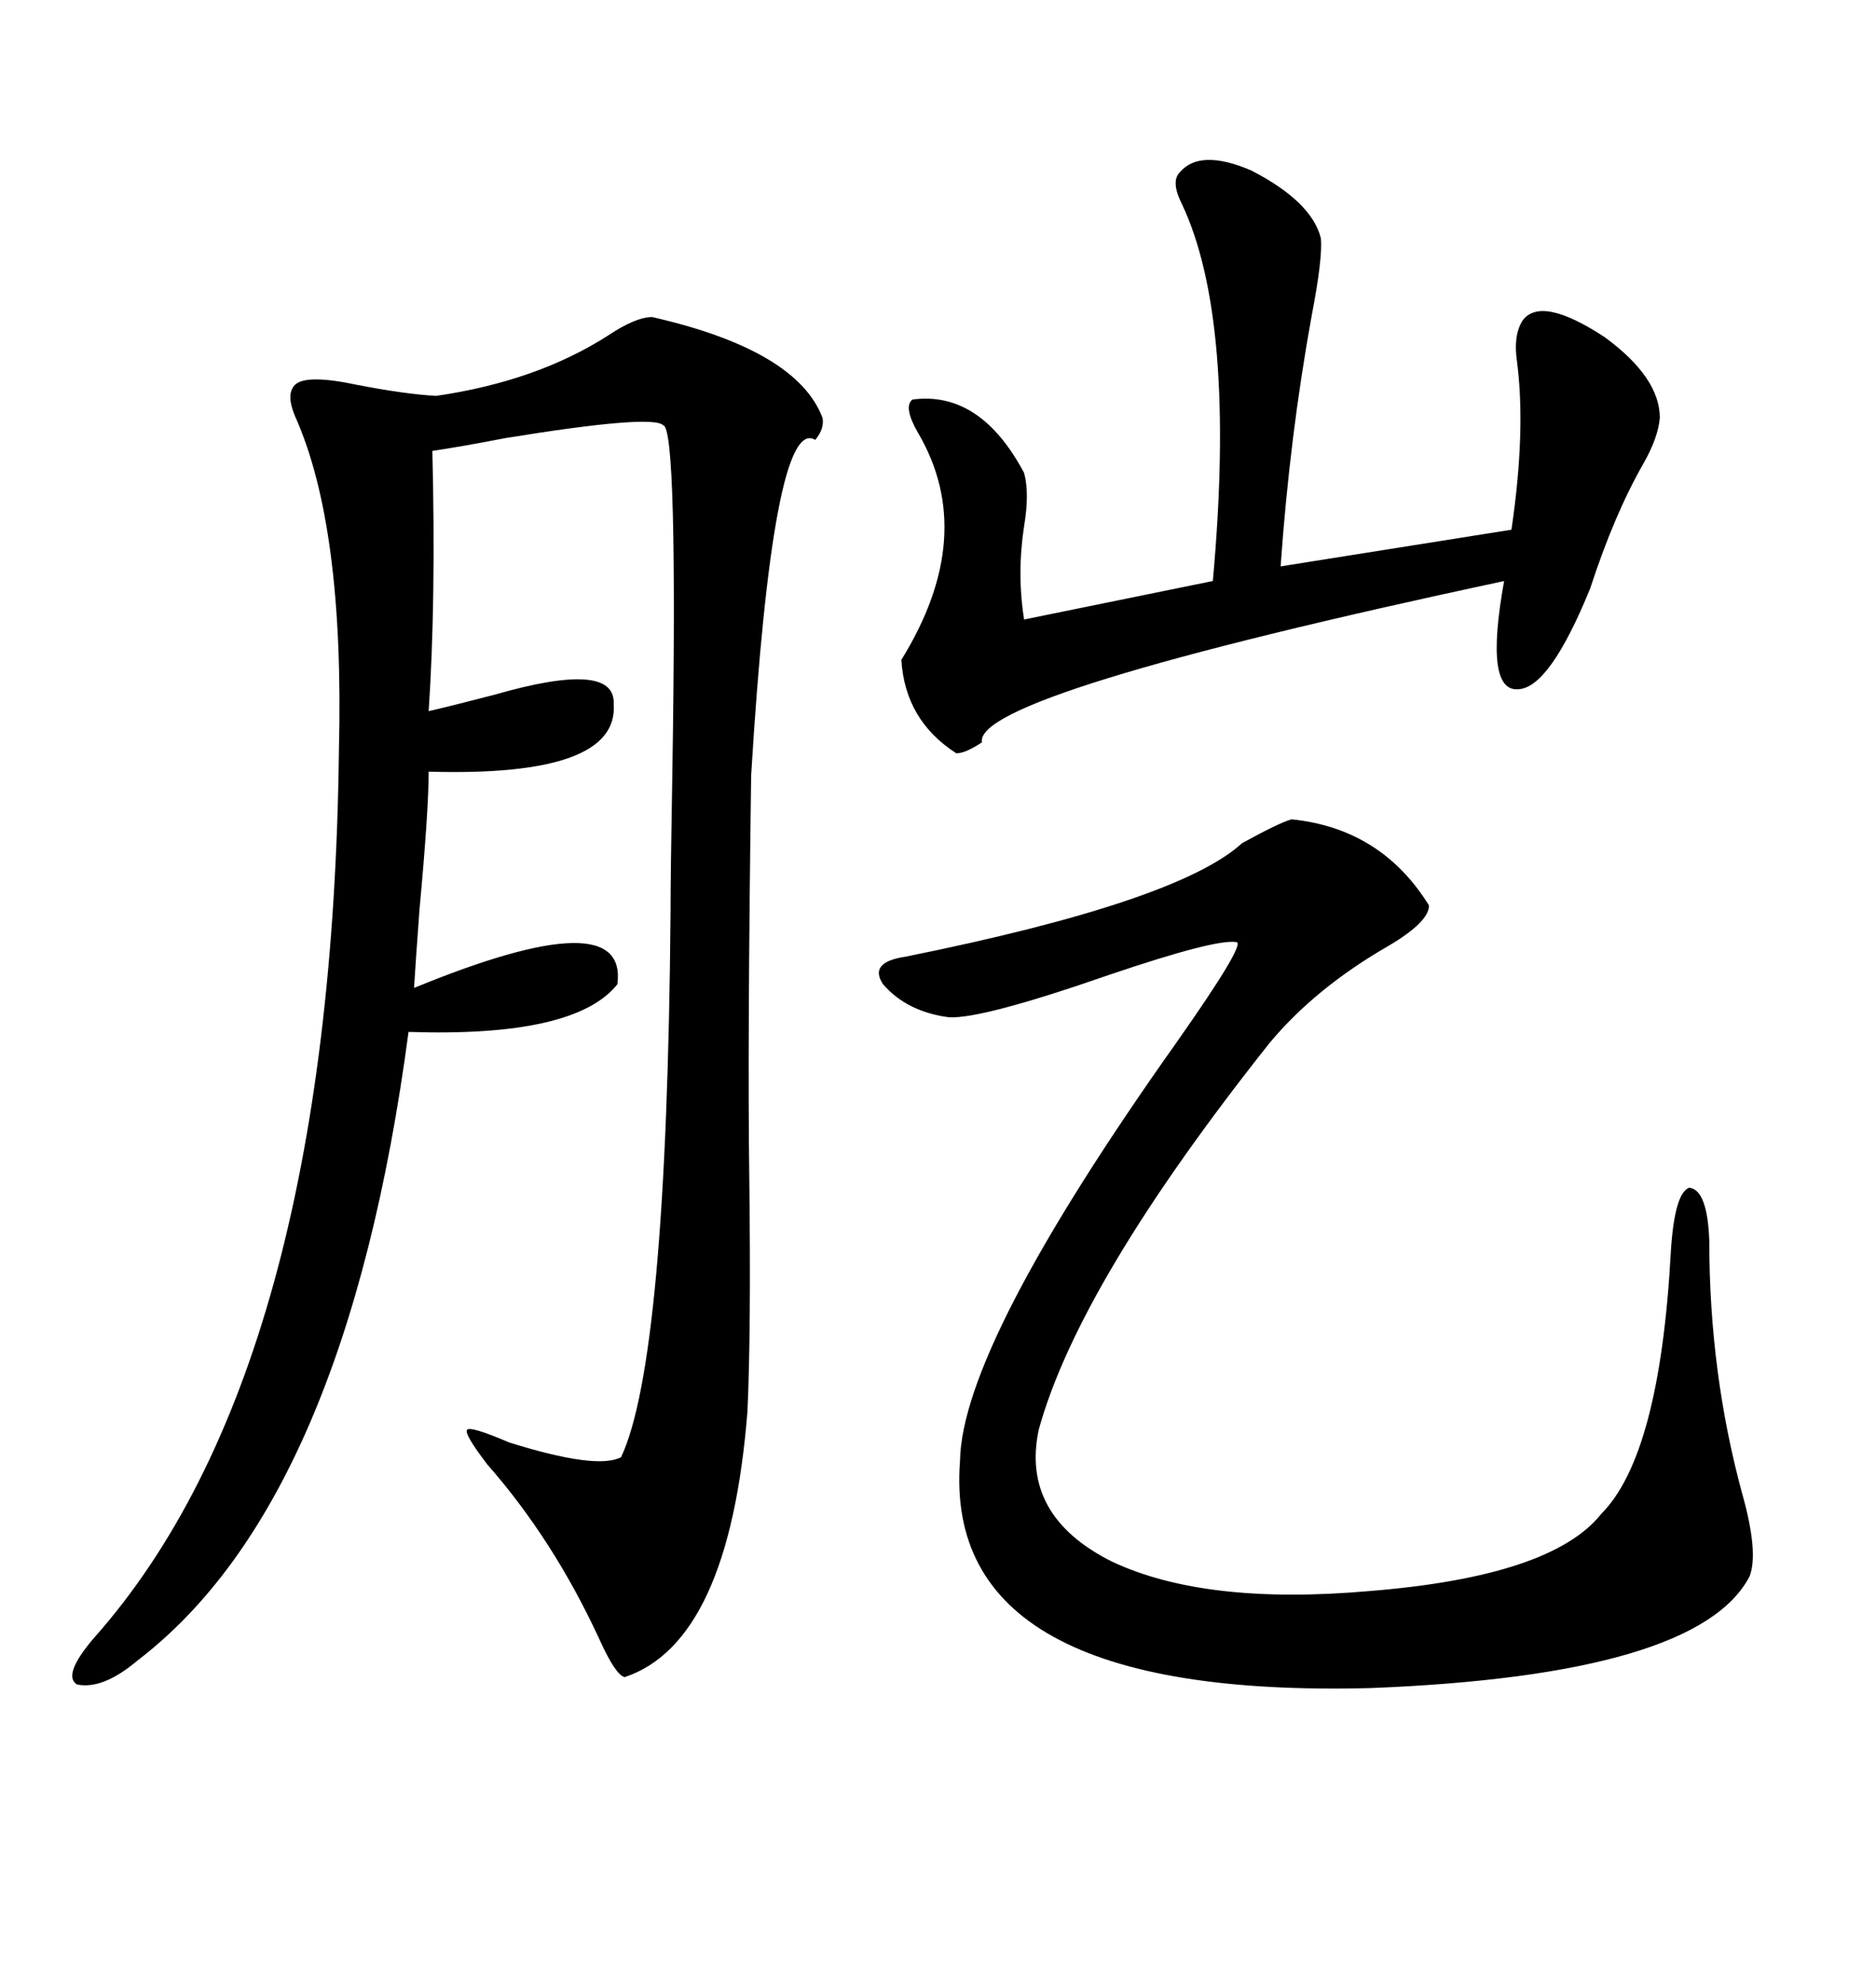 <svg xmlns="http://www.w3.org/2000/svg" xmlns:xlink="http://www.w3.org/1999/xlink" width="300" height="317.285"><path d="M104.30 50.68L104.30 50.68Q127.44 55.96 131.54 66.80L131.54 66.80Q131.84 68.55 130.37 70.31L130.37 70.31Q123.63 66.21 120.12 123.93L120.12 123.93Q119.53 166.99 119.82 188.09L119.82 188.09Q120.12 212.70 119.53 225.59L119.53 225.59Q116.60 262.50 99.90 268.07L99.90 268.07Q98.44 267.77 95.80 261.91L95.80 261.91Q88.48 246.09 77.93 234.08L77.93 234.08Q74.12 229.10 74.71 228.52L74.71 228.52Q75.29 227.93 81.45 230.57L81.45 230.57Q95.51 234.96 99.32 232.91L99.32 232.91Q106.64 217.38 107.23 145.90L107.23 145.90Q107.23 139.75 107.52 123.34L107.52 123.34Q108.40 68.26 106.05 67.97L106.05 67.97Q104.30 66.21 80.86 70.02L80.86 70.02Q73.24 71.48 69.14 72.07L69.14 72.07Q69.73 96.09 68.55 113.67L68.55 113.67Q72.36 112.79 79.10 111.04L79.10 111.04Q98.44 105.47 98.14 112.50L98.14 112.50Q99.02 124.22 68.55 123.34L68.55 123.34Q68.55 129.49 67.09 145.31L67.09 145.31Q66.50 153.22 66.21 157.91L66.21 157.91Q100.49 143.85 98.73 157.32L98.73 157.32Q91.99 165.82 65.33 164.94L65.33 164.94Q55.37 239.94 21.97 265.43L21.97 265.43Q16.41 270.12 12.30 269.24L12.30 269.24Q9.96 267.77 14.94 261.91L14.94 261.91Q53.03 219.14 54.20 119.82L54.20 119.82Q55.08 84.08 47.17 66.50L47.17 66.50Q45.70 62.99 47.17 61.52L47.17 61.52Q48.93 59.77 57.13 61.52L57.13 61.52Q64.75 62.99 69.73 63.28L69.73 63.28Q85.84 60.94 97.27 53.61L97.27 53.61Q101.66 50.68 104.30 50.68ZM206.54 130.96L206.54 130.96Q220.90 132.42 228.52 144.73L228.52 144.73Q228.52 147.36 222.07 151.17L222.07 151.17Q210.35 157.91 203.03 166.70L203.03 166.70Q172.56 205.08 166.11 228.52L166.11 228.52Q163.18 242.29 177.83 249.61L177.83 249.61Q192.77 256.64 219.14 254.30L219.14 254.30Q248.14 251.95 256.05 241.99L256.05 241.99Q265.43 232.62 267.19 200.10L267.19 200.10Q267.77 190.72 270.12 189.84L270.12 189.84Q273.05 190.14 273.34 198.34L273.34 198.34Q273.34 219.43 278.61 238.77L278.61 238.77Q281.25 248.14 279.79 251.95L279.79 251.95Q271.58 267.77 219.14 269.82L219.14 269.82Q150.59 271.58 153.52 233.50L153.52 233.50Q153.81 215.04 188.09 166.70L188.09 166.70Q199.22 150.88 197.75 150.59L197.75 150.59Q194.53 150 177.25 155.86L177.25 155.86Q157.03 162.89 151.76 162.60L151.76 162.60Q145.02 161.72 141.21 157.32L141.21 157.32Q138.87 153.81 144.73 152.93L144.73 152.93Q188.38 144.14 198.63 134.77L198.63 134.77Q204.49 131.54 206.54 130.96ZM188.67 27.54L188.67 27.54Q191.89 23.73 200.10 27.25L200.10 27.25Q209.77 32.23 211.23 38.09L211.23 38.09Q211.52 41.31 209.77 50.39L209.77 50.39Q206.25 69.73 204.79 90.53L204.79 90.53L241.70 84.67Q244.04 68.85 242.58 57.71L242.58 57.71Q241.99 53.61 243.46 51.27L243.46 51.27Q246.39 47.17 256.64 53.91L256.64 53.91Q265.43 60.35 265.43 66.80L265.43 66.80Q265.14 70.02 262.79 74.12L262.79 74.12Q258.11 82.32 254.30 94.04L254.30 94.04Q247.85 109.86 242.87 110.16L242.87 110.16Q237.30 110.74 240.53 92.87L240.53 92.87Q155.57 111.04 157.03 118.65L157.03 118.65Q154.39 120.41 152.93 120.41L152.93 120.41Q144.73 115.14 144.14 105.47L144.14 105.47Q156.45 85.55 146.78 69.14L146.78 69.14Q144.43 65.04 145.90 63.87L145.90 63.87Q156.74 62.40 163.77 75.59L163.77 75.59Q164.65 78.81 163.77 84.08L163.77 84.08Q162.60 91.70 163.77 99.02L163.77 99.02L193.95 92.87Q197.75 50.98 188.96 32.52L188.96 32.52Q187.21 29.00 188.67 27.54Z"/></svg>